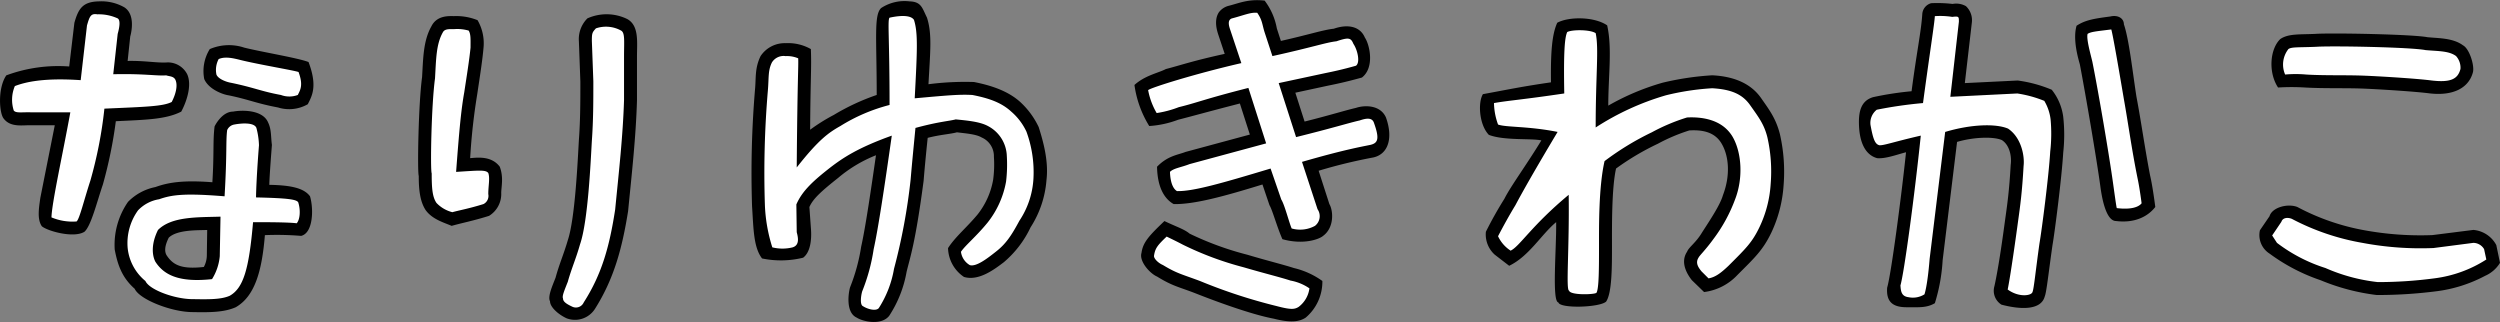 <svg id="mv-nariyuki.svg" xmlns="http://www.w3.org/2000/svg" width="439.344" height="56.594" viewBox="0 0 439.344 56.594">
  <rect x="0" y="0" width="439.344" height="56.594" fill="#808080" stroke="none"/>
  <defs>
    <style>
      .cls-1 {
        fill: #fff;
      }

      .cls-1, .cls-2 {
        fill-rule: evenodd;
      }
    </style>
  </defs>
  <path id="なりゆきわかこ" class="cls-1" d="M510.806,407.52c3.121,0.065,5.461.065,7.216-.715,2.925-1.625,4.16-5.59,4.745-12.805,3.38,0,5.72-.13,7.28,0,1.365-1.5,1.235-3.706.65-5.461-0.715-.975-2.535-1.365-7.28-1.5,0.065-2.34.455-10.27,0.455-10.27a2.626,2.626,0,0,0-.845-1.625c-1.17-.91-2.73-0.91-5.4-0.65-0.91,0-1.69.195-1.755,1.1-0.26,2.145.065,3.575-.455,11.115-5.916-.455-8.386-0.13-10.726.65a8.266,8.266,0,0,0-4.355,2.47,11.821,11.821,0,0,0-2.08,7.541,9.822,9.822,0,0,0,3.38,6.435C502.291,405.57,507.361,407.455,510.806,407.52Zm16.251-35.881a3.559,3.559,0,0,0,2.86-.065c0.52-.13.715-0.585,1.3-1.625,0.26-2.145.2-3.316-.78-4.681a65.334,65.334,0,0,0-10.79-2.34c-2.34-.325-4.42-0.26-5,0.13-0.455.52-.585,3.575-0.585,4.161a2.394,2.394,0,0,0,2.015,2.145C520.037,370.209,522.312,371.054,527.057,371.639ZM513.6,401.54c-4.941.52-6.826-.585-8-2.535-0.455-.845-0.65-2.21.325-4.16,1.885-1.886,5.915-1.691,8.646-1.821l-0.13,5.656A7.156,7.156,0,0,1,513.6,401.54Zm-22.231-7.931c0.91-.78,1.82-4.55,2.665-7.8a48.885,48.885,0,0,0,2.6-11.765c6.175-.325,9.36-0.39,11.57-1.43,1.1-2.015,1.365-4.94.78-5.721a3.165,3.165,0,0,0-2.145-1.365c-1.82.13-4.29-.26-8.385-0.13l0.78-7.475a1.817,1.817,0,0,0-.65-2.08c-1.17-.845-2.665-0.845-4.225-0.975a2.59,2.59,0,0,0-2.8.91l-1.43,10.53c-5.656-.325-9.1.52-11.181,1.431-1.3,1.69-.715,5.4-0.195,6.045,0.715,0.845,1.625.78,3.25,0.845l5.916,0.065L485.2,388.539c-0.26,1.82-.585,3.38,0,4.225C485.911,393.349,489.941,394.52,491.371,393.609Zm85.736,15.081a2.35,2.35,0,0,0,3.12-.585,44.157,44.157,0,0,0,6.305-17.486c0.65-6.63,1.365-12.87,1.56-19.37v-7.671c0-2.535.325-4.94-1.17-5.72a7.288,7.288,0,0,0-5.915-.26,4.041,4.041,0,0,0-1.17,3.25l0.26,7.086c0,3.445,0,6.89-.26,10.335-0.195,3.315-.65,13.975-2.08,17.941-0.715,2.535-1.561,4.745-2.211,7.085-0.455,1.3-1.105,2.275-.78,3.055C574.766,407.2,575.806,408.105,577.107,408.69ZM556.5,392.244a46.737,46.737,0,0,0,6.11-1.56,3.18,3.18,0,0,0,1.625-3.055,12.98,12.98,0,0,0-.13-4.16c-0.975-1.365-2.86-1.17-5.395-1.04a114.045,114.045,0,0,1,1.3-12.285c0.455-2.99.91-5.916,1.105-8.126a7.48,7.48,0,0,0-.715-3.9,6.663,6.663,0,0,0-3.445-.65,4.814,4.814,0,0,0-2.6.585c-1.43,2.535-1.885,5.85-2.08,9.231-0.65,4.745-.845,16.445-0.585,17.1,0,2.4.13,4.29,1.105,5.72A6.6,6.6,0,0,0,556.5,392.244Zm75.855,16.836c1.5-1.43,2.535-4.875,3.185-7.93,0.65-2.665,1.56-5.2,2.925-15.861,0.195-2.34.455-5,.715-8.125,3.186-.845,4.746-0.91,6.046-1.235a15.011,15.011,0,0,1,4.875,1.04,4.567,4.567,0,0,1,2.665,4.225,20.875,20.875,0,0,1-.13,4.095,14.51,14.51,0,0,1-2.99,6.695c-1.885,2.341-3.965,3.9-4.94,5.526a5.144,5.144,0,0,0,2.21,3.9c2.015,0.585,4.42-1.235,5.98-2.47a17.944,17.944,0,0,0,4.55-5.851,16.867,16.867,0,0,0,2.6-7.93,20.447,20.447,0,0,0-1.365-8.775,10.757,10.757,0,0,0-2.925-4.03c-1.95-1.82-4.355-2.73-7.6-3.315a59.947,59.947,0,0,0-8.841.455c0.325-7.151.13-10.661-.845-13.456a4.173,4.173,0,0,0-2.145-1.17c-0.78-.325-2.08.195-3.64,0.715-0.975,1.1-.52,4.745-0.52,15.471a30.757,30.757,0,0,0-7.995,3.575,21.792,21.792,0,0,0-5.72,4.68c0.13-12.351.455-14.756,0.13-15.991-0.65-.845-2.015-1.1-3.381-1.1-1.755-.065-2.21.065-2.86,1.04a19.945,19.945,0,0,0-1.56,6.176,174.519,174.519,0,0,0-.52,20.475,26.047,26.047,0,0,0,1.43,7.736c0.52,0.78,3.966,1.235,5.656.455a2.276,2.276,0,0,0,.845-2.665l0.195-5.591c0.78-1.885,2.47-3.38,5.46-5.72a29.838,29.838,0,0,1,8.45-4.68c-1.04,7.085-2.145,14.235-2.925,17.746-0.65,3.51-1.755,6.175-2.145,8.9a3.246,3.246,0,0,0,.585,2.275C629.106,409.275,631.641,409.73,632.356,409.08Zm68.835-.65c3.25,1.04,4.875.845,5.2,0.26,0.976-.715,2.081-3.51,1.951-5.33-0.26-.91-2.081-1.3-3.966-1.755-2.08-.455-4.55-1.17-8.32-2.275a65.009,65.009,0,0,1-10.66-3.7c-0.91-.65-3.12-1.951-4.03-1.43-1.691,1.625-2.406,2.535-2.731,4.1-0.26,1.1,1.17,2.665,2.276,3.12a27.473,27.473,0,0,0,6.63,2.795A86.277,86.277,0,0,0,701.191,408.43Zm2.34-13.52c2.405-.13.715,0.065,5.136-0.91a1.774,1.774,0,0,0,1.365-2.016l-2.535-8.97c6.11-1.755,10.465-2.6,12.155-3.055,1.235-.52,1.235-2.21.065-5.33-0.455-1.17-1.365-1.69-3.055-1.105-2.21.13-5.59,1.3-10.856,2.665l-2.275-7.02,7.866-1.82c1.43-.26,3.7-1.041,5.135-1.236,0.78-.585.455-4.16-0.39-5.395-0.585-1.235-1.235-1.755-3.25-1.235-1.82.195-5.2,1.235-11.571,2.86l-1.3-4.81c0.715,1.43-.39-1.17-0.845-2.405-0.325-.455-3.575.195-6.24,1.235a1.94,1.94,0,0,0-1.04,2.535l1.69,4.94c-6.63,1.43-8.775,2.21-11.245,2.925-1.3.586-3.576,1.106-4.811,2.211a14.124,14.124,0,0,0,2.145,5.85,12.071,12.071,0,0,0,3.446-.91c2.86-.715,3.9-0.91,12.48-3.25l2.34,7.28-12.155,3.25c-1.495.585-3.055,0.845-4.355,2.145,0.065,2.99,1.04,4.615,2.145,5.2,3.315,0.065,8.385-1.3,16.055-3.7l2.535,7.605C702.881,394.585,702.426,393.87,703.531,394.91Zm55.185,11.115c0.715-1.17.715-5.395,0.715-9.1,0-3.446-.065-10.271.845-14.171a44.26,44.26,0,0,1,7.735-4.68,30.952,30.952,0,0,1,5.851-2.47c2.34-.13,5.135.195,6.565,2.73a11.663,11.663,0,0,1,.325,9.945c-0.39,1.69-2.015,4.355-3.575,6.761-1.43,2.21-2.8,4.16-3.055,4.81a3.157,3.157,0,0,0,1.105,2.4l1.365,1.365c1.04,0.585,3.705-.91,5.2-2.34,3.055-3.055,4.29-4.225,5.72-7.215a21.854,21.854,0,0,0,2.08-7.931,29.69,29.69,0,0,0-.585-8.645c-0.715-2.665-1.755-3.965-3.315-6.175-1.43-2.08-3.965-3.25-7.67-3.445a47.364,47.364,0,0,0-8.451,1.235,46.335,46.335,0,0,0-10.79,4.81c0-7.021.325-12.286-.39-15.731-1.04-.585-5.33-0.65-6.89.195-0.715,1.5-.91,4.42-0.78,10.531-6.241.975-8.646,1.105-11.441,1.56-0.91.39-.845,4.16,0.2,6.045,0.715,0.39,6.761.455,10.011,1.105-3.12,5.395-5.981,9.36-7.216,11.44-1.105,1.95-2.015,4.355-3.12,5.591a2.872,2.872,0,0,0,.91,2.73l2.275,1.755c1.625-.52,4.811-4.875,9.166-8.516,0.13,6.761-.65,15.146.325,15.276C752.021,406.87,757.741,406.74,758.716,406.025Zm52.78,1.04c2.145,0.195,3.705-.065,4.875-0.91,0,0,.78-1.885,1.17-6.89l2.6-21.386c3.64-1.105,7.475-1.235,9.23-.455,1.885,1.235,2.275,3.77,2.08,5.265a83.784,83.784,0,0,1-.975,9.75c-0.39,2.926-.715,5.331-1.5,10.661-0.39,1.235-.26,2.145.2,2.47,1.755,0.91,5.655.845,6.175,0.065,0.39-.845.78-4.03,1.5-8.97,0.391-2.34,1.626-11.831,1.886-16.251a48.186,48.186,0,0,0-.455-7.215c-0.2-1.755-1.756-3.835-.975-2.73-1.431-1.365-3.446-1.5-5.656-1.69l-10.335.455,1.365-11.636a2.022,2.022,0,0,0-2.47-2.275,18.927,18.927,0,0,0-3.835-.065c-0.715,1.3-1.43,7.67-2.47,15.341a80.764,80.764,0,0,0-8.061,1.17c-1.43.585-1.3,1.625-1.105,3.445a24.11,24.11,0,0,0,.845,5.07,33.624,33.624,0,0,0,7.671-1.105c-0.975,8.84-2.795,22.166-3.446,25.351C810,406.675,810.846,407,811.5,407.065Zm37.376-15.536c3.185,0.325,4.94-.52,5.98-1.755,0,0-.39-3.25-0.78-5.07-1.04-5.135-1.625-9.555-2.4-13.91-0.78-4.616-2.08-12.416-2.8-13.2-3.25.455-4.68,0.325-6.045,1.235-0.455,1.69.65,4.81,0.91,5.85,0.91,5.656,2.8,16.771,3.445,21.386C847.377,387.434,847.9,391.2,848.872,391.529Zm45.954,13a77.571,77.571,0,0,0,10.206-.65,25.09,25.09,0,0,0,8.385-2.535,5.387,5.387,0,0,0,2.015-2.015,6.784,6.784,0,0,0-1.3-2.925c-0.585-1.1-.585-1.1-2.34-1.365l-7.15.91a51.636,51.636,0,0,1-12.091-.91,39.994,39.994,0,0,1-12.155-4.1,3.253,3.253,0,0,0-3.38.585c-1.105,1.755-1.43,2.341-1.886,3.121a2.6,2.6,0,0,0,1.431,2.73,27.269,27.269,0,0,0,8.71,4.55A34.107,34.107,0,0,0,894.826,404.53Zm9.491-35.426c3.77,0.39,4.875-.26,5.915-1.43l0.52-2.016a2.686,2.686,0,0,0-1.17-2.73,13.463,13.463,0,0,0-6.045-1.755c-2.6-.52-16.706-0.78-19.5-0.585-2.86.13-4.42,0-5.785,0.78a7.427,7.427,0,0,0-1.105,3.315c0,1.3.455,3.186,1.3,3.381,1.17,0.26,2.08-.195,3.835,0,3.38,0.195,7.085.065,10.335,0.195C895.671,368.389,901.846,368.779,904.317,369.1Z" transform="translate(-477.125 -353.656)"/>
  <path id="なりゆきわかこ-2" data-name="なりゆきわかこ" class="cls-2" d="M510.741,408.5c3.186,0.065,5.721.065,7.8-.845,3.315-1.885,4.615-6.24,5.135-12.675a51.017,51.017,0,0,1,6.37.13c2.145-.52,2.21-4.811,1.56-6.956-1.04-1.43-3.315-1.95-7.15-2.015,0-1.3.455-7.02,0.455-7.02-0.2-1.43-.065-2.665-0.65-3.9-0.975-2.4-4.875-2.21-6.175-1.95-2.015,0-3.25,2.6-3.25,2.6-0.325,2.6-.065,4.615-0.39,9.815-5.006-.39-7.671,0-10.011.845a9.247,9.247,0,0,0-4.81,2.6,13.236,13.236,0,0,0-2.34,8.386c0.52,2.73,1.3,4.94,3.51,6.89C501.641,406.285,507.166,408.43,510.741,408.5Zm0.065-2.275c-3.185-.065-7.475-1.69-8.125-3.185a8.617,8.617,0,0,1-3.12-5.785,9.858,9.858,0,0,1,1.82-6.631,6.512,6.512,0,0,1,3.705-1.95c2.21-.78,4.42-1.1,11.506-0.52,0.455-7.735.2-9.685,0.455-11.635a1.669,1.669,0,0,1,1.235-.975c1.365-.26,3.51-0.39,3.9.585a13.262,13.262,0,0,1,.455,3.055s-0.455,5.525-.52,9.165c5.915,0.13,7.085.39,7.41,0.845,0.455,1.365.325,3.055-.26,3.7-1.04-.13-3.12-0.195-7.67-0.195-0.715,8.256-1.69,11.571-4.1,12.936C516.007,406.285,513.927,406.285,510.806,406.22Zm15.211-33.671a6.563,6.563,0,0,0,5.2-.585c0.715-1.43,1.755-3.12.13-7.411-1.82-.715-8.19-1.755-11.31-2.535a8.53,8.53,0,0,0-6.045.26,7.318,7.318,0,0,0-.975,5.266c0.78,1.82,3.315,2.73,4.29,2.86C521.012,371.184,522.182,371.834,526.017,372.549Zm0.455-2.21c-3.51-.65-4.68-1.3-8.775-2.145-0.78-.13-2.21-0.65-2.535-1.431a4.042,4.042,0,0,1,.39-2.73c1.17-.52,2.665-0.13,3.965.195,3.185,0.78,9.425,1.82,10.075,2.08,0.845,2.276.325,3.121-.13,4.031A4.2,4.2,0,0,1,526.472,370.339Zm-13.52,30.226c-4.031.455-5.461-.39-6.566-2.08-0.325-.585-0.39-1.5.39-3.055,1.43-1.43,5.07-1.3,6.761-1.365l-0.065,4.55A4.408,4.408,0,0,1,512.952,400.565Zm1.43,2.145a9.207,9.207,0,0,0,1.365-4.03l0.13-6.956c-4.031.13-8.581-.065-10.986,2.341-1.235,2.47-1.04,4.485-.455,5.59C505.866,401.865,508.4,403.36,514.382,402.71Zm-22.426-8.32c1.17-1.041,2.145-5.071,3.25-8.321a78.791,78.791,0,0,0,2.275-11.115c5.395-.26,8.84-0.325,11.5-1.69,1.17-2.21,1.82-4.875,1.04-6.566a3.814,3.814,0,0,0-3.445-2.08c-1.82.13-3.965-.325-7.02-0.26l0.455-4.29c0.325-1.17.78-3.965-1.04-5.135a8.176,8.176,0,0,0-4.485-1.04c-2.795.065-3.575,1.235-4.29,3.77l-0.91,7.67a26.347,26.347,0,0,0-11.051,1.56c-1.56,2.276-1.235,6.7-.455,7.606,1.235,1.625,3.445,1.1,4.81,1.17h4.161l-2.536,12.74c-0.26,1.82-.585,3.77.26,5C485.456,394.26,490.071,395.56,491.956,394.39Zm-1.365-1.821a9.508,9.508,0,0,1-4.42-.715c0.065-2.535,1.95-10.985,3.315-18.46H482.66c-1.625-.065-2.73.195-3.12-0.325a6.2,6.2,0,0,1,.195-4.29c1.69-.65,4.875-1.5,11.571-1.04l1.105-9.621c0.455-1.56.65-2.145,1.82-1.95a8,8,0,0,1,3.575.715c0.52,0.325.325,1.56,0,2.73l-0.78,7.085c5.395-.13,7.6.325,9.3,0.195,0.585,0.2,1.3.13,1.625,0.781,0.455,0.975.065,2.535-.65,3.9-1.56.78-4.485,0.845-11.83,1.17A74.59,74.59,0,0,1,493,385.419C491.891,388.8,491.111,392.114,490.591,392.569ZM576.716,409.6a4.16,4.16,0,0,0,4.941-1.625c3.38-5.33,4.81-10.725,5.85-17.226,0.65-6.63,1.365-12.935,1.56-19.435v-7.736c0-2.535.39-5.395-1.69-6.565a8.258,8.258,0,0,0-7.02-.13,5.156,5.156,0,0,0-1.5,4.03l0.26,7.086c0,3.38,0,6.76-.26,10.27-0.195,3.315-.65,13.78-1.951,17.616-0.715,2.47-1.495,4.16-2.145,6.565-0.52,1.365-1.43,3.315-.975,4.16C573.791,407.65,575.286,408.95,576.716,409.6Zm0.911-2.08c-1.106-.52-1.561-0.91-1.561-1.43-0.2-.39.26-1.43,0.845-2.925,0.651-2.34,1.431-4.03,2.146-6.565,1.43-4.1,1.885-14.886,2.08-18.2,0.26-3.575.26-7.02,0.26-10.465l-0.26-7.086c0-1.365.065-1.5,0.715-2.21a5.492,5.492,0,0,1,4.42.39c0.715,0.39.52,1.885,0.52,4.55v7.671c-0.2,6.37-.91,12.61-1.56,19.24-0.975,6.306-2.275,11.246-5.525,16.316A1.5,1.5,0,0,1,577.627,407.52ZM556.5,393.349c1.82-.52,3.64-0.845,6.565-1.755a4.5,4.5,0,0,0,2.145-4.03c0-1.04.455-2.73-.26-4.615-1.43-1.885-3.77-1.625-5.2-1.5a106.7,106.7,0,0,1,1.235-11.18c0.455-3.055.91-5.916,1.105-8.126a8.115,8.115,0,0,0-1.04-4.94,10.034,10.034,0,0,0-4.16-.715c-0.78,0-2.99-.195-3.965,1.82-1.43,2.535-1.43,5.655-1.625,8.906-0.65,4.745-.845,16.64-0.585,17.355,0,2.34.195,4.485,1.235,6.045C553.121,392.179,554.941,392.7,556.5,393.349Zm0.13-2.4a5.8,5.8,0,0,1-2.795-1.625c-0.715-1.04-.845-2.535-0.845-5.2-0.26-.65-0.065-11.96.585-16.705,0.195-3.381.195-5.981,1.365-8.061,0.325-.65,1.105-0.585,2.015-0.585a7.334,7.334,0,0,1,2.535.26c0.39,0.65.325,1.5,0.325,2.99-0.2,2.08-.65,4.875-1.105,7.866-0.52,2.925-.845,6.175-1.43,13.975,4.1-.26,5.2-0.39,5.655.195,0.325,0.91,0,2.21,0,3.705a1.608,1.608,0,0,1-.845,1.755C559.621,390.294,557.8,390.619,556.631,390.944Zm76.765,18.2a20.6,20.6,0,0,0,3.055-7.735c0.65-2.665,1.56-5.135,2.99-15.991,0.195-2.4.455-5.07,0.715-7.54,2.276-.585,3.966-0.65,5.136-0.975,1.56,0.195,3.38.325,4.355,0.91a3.571,3.571,0,0,1,2.145,3.38,20.027,20.027,0,0,1-.13,4.03,13.6,13.6,0,0,1-2.73,6.11c-1.885,2.275-3.9,3.9-5.2,5.916a6.3,6.3,0,0,0,2.8,5.07c2.6,0.78,5.395-1.365,7.02-2.6a18.165,18.165,0,0,0,4.68-6.111,17.828,17.828,0,0,0,2.8-8.32c0.39-3.25-.52-6.63-1.365-9.295a14.192,14.192,0,0,0-3.25-4.42c-2.015-1.82-4.81-2.86-8.125-3.51a50.075,50.075,0,0,0-8,.39c0.325-5.916.65-8.841-.26-11.7-0.845-1.69-.975-2.795-3.055-2.86a7.5,7.5,0,0,0-5,1.17c-1.3,1.235-.78,5.265-0.78,15.276a39.1,39.1,0,0,0-7.54,3.51,32.37,32.37,0,0,0-4.16,2.6c0.065-9.426.26-10.791,0.13-14.171a8.108,8.108,0,0,0-4.421-1.04,5.092,5.092,0,0,0-4.42,2.275c-1.04,2.145-.78,3.836-0.975,5.851a176.028,176.028,0,0,0-.52,20.54c0.26,4.031.26,7.216,1.755,9.166a16.292,16.292,0,0,0,7.216-.13c1.235-.91,1.56-3.055,1.365-5.266l-0.26-3.64c0.65-1.5,2.21-2.86,5.07-5.135a23.874,23.874,0,0,1,6.63-3.965c-0.78,5.395-1.82,12.61-2.6,16.056a32.5,32.5,0,0,1-1.95,7.15c-0.26.845-.845,4.42,1.17,5.33C628.781,410.185,632.031,410.9,633.4,409.145Zm-1.82-1.365c-0.455.585-1.885,0.26-2.8-.325-0.585-.26-0.325-1.95-0.13-2.6a32.871,32.871,0,0,0,2.015-7.41c0.78-3.51,1.885-10.791,3.185-19.956-5.98,2.145-8.58,3.9-10.79,5.59-2.99,2.34-4.94,4.095-5.98,6.5l0.065,4.876c0.26,0.975.52,2.275-.715,2.665a7.391,7.391,0,0,1-3.576,0,28.107,28.107,0,0,1-1.3-7.346,170.818,170.818,0,0,1,.52-20.215c0.195-2.275,0-3.511.715-4.941a2.417,2.417,0,0,1,2.405-1.105,4.986,4.986,0,0,1,2.211.39c0.065,1.625-.13,2.925-0.26,19.176,3.835-4.875,5.59-6.11,7.67-7.28a30.755,30.755,0,0,1,8.645-3.7c0-11.9-.39-14.951,0-15.341,2.4-.52,3.835-0.325,4.29.39,0.715,2.275.585,5.2,0.13,13.781,5.786-.52,7.866-0.715,10.141-0.585,2.99,0.585,5.135,1.365,6.825,2.925a10.5,10.5,0,0,1,2.665,3.51,20.739,20.739,0,0,1,1.235,8.255,14.78,14.78,0,0,1-2.47,7.41c-1.43,2.666-2.405,4.1-4.16,5.461-1.56,1.235-3.445,2.665-4.55,2.34a3.186,3.186,0,0,1-1.56-2.34c0.715-1.1,2.665-2.665,4.68-5.136a16.149,16.149,0,0,0,3.25-7.215,25.1,25.1,0,0,0,.13-4.485,6.151,6.151,0,0,0-3.315-5.265c-1.43-.78-3.7-0.975-5.655-1.17-1.3.325-2.99,0.39-7.086,1.5-0.39,4.03-.65,6.695-0.845,9.035a104.384,104.384,0,0,1-2.925,15.731A18.482,18.482,0,0,1,631.576,407.78ZM701,409.665c2.8,0.715,4.42.585,5.59-.195a8.285,8.285,0,0,0,2.926-6.435,14.109,14.109,0,0,0-5.006-2.275c-2.015-.65-4.485-1.235-8.19-2.34a53.936,53.936,0,0,1-10.14-3.705c-0.91-.78-2.405-1.236-4.42-2.211-2.8,2.666-3.771,3.771-4.031,5.591-0.455,1.495,1.5,3.64,2.731,4.16,2.73,1.69,3.835,1.82,6.695,2.925C690.271,406.415,696.836,408.885,701,409.665Zm0.52-2.21a94.289,94.289,0,0,1-13.52-4.42c-3.12-1.17-4.03-1.3-6.5-2.8-0.91-.39-1.691-1.235-1.561-1.69,0.2-1.3.651-1.82,2.211-3.315,0.65,0.325,1.625.78,2.86,1.43a56.161,56.161,0,0,0,10.66,3.965c3.77,1.105,6.24,1.69,8.255,2.34a8.552,8.552,0,0,1,3.316,1.365,4.858,4.858,0,0,1-1.886,3.25C704.636,408.04,703.986,408.105,701.516,407.455Zm0.975-11.765c3.705,1.04,6.5,0,7.151-.585,1.95-1.431,1.82-4.356,1.1-5.591l-1.885-5.85a89.711,89.711,0,0,1,9.62-2.34c2.6-.585,3.51-3.38,2.21-7.02-0.975-2.21-3.705-2.21-5.265-1.69-1.95.455-4.615,1.3-9.036,2.405l-1.625-5.07,5.721-1.235c1.3-.26,3.185-0.65,5.98-1.43,2.275-1.756,1.365-5.786.52-7.021-0.845-2.015-3.055-2.4-5.46-1.56-1.885.2-4.355,1.04-9.3,2.145l-0.715-2.21a11.37,11.37,0,0,0-2.145-4.875c-2.86-.325-4.485.455-6.3,0.91a3.086,3.086,0,0,0-1.755,1.17c-0.91,1.43-.26,3.315-0.13,3.77l1.17,3.51c-5.655,1.235-7.8,2.015-10.335,2.665-1.365.715-3.641,1.1-5.526,2.8a18.5,18.5,0,0,0,2.6,7.215,17.535,17.535,0,0,0,5.071-1.1c2.8-.715,4.81-1.3,10.855-2.86l1.755,5.46-11.31,3.055c-1.3.52-3.12,0.65-5,2.6,0.065,3.64,1.3,5.655,2.925,6.565,3.64,0.065,8.84-1.365,15.6-3.445l1.235,3.64C700.736,390.554,701.516,393.479,702.491,395.69Zm1.625-1.885c-0.455-1.041-1.235-4.161-1.82-5.071l-1.885-5.46c-8.84,2.665-13.65,4.03-16.445,3.965-0.585-.325-1.17-1.3-1.235-3.38,0.65-.65,1.95-0.78,3.445-1.365l13.455-3.64-3.12-9.75c-7.67,1.95-9.23,2.665-12.22,3.38a18.31,18.31,0,0,1-3.9,1.04,12.527,12.527,0,0,1-1.5-4.03c0.52-.455,8.451-2.926,16.381-4.746l-1.95-5.85c-0.2-.585-0.585-1.755.325-2.015,2.015-.52,3.25-1.1,4.42-0.975,0.91,1.3.845,2.015,1.3,3.445l1.365,4.16c7.086-1.56,9.426-2.4,11.246-2.6,2.145-.715,2.535-0.65,2.99.455,0.715,1.04,1.235,3.25.455,3.835-2.275.65-4.1,1.04-5.395,1.3l-8.191,1.756,3.055,9.49c6.566-1.625,9.166-2.47,11.181-2.925,1.3-.455,2.145-0.455,2.47.325,1.04,2.86.78,3.64-.585,3.965-1.56.325-4.615,0.845-12.026,2.99l2.731,8.32a2.153,2.153,0,0,1-.455,2.925A5.417,5.417,0,0,1,704.116,393.805Zm55.25,12.87c1.04-1.5,1.04-6.045,1.04-9.75,0-3.446-.065-10.141.715-13.651a45.5,45.5,0,0,1,7.345-4.355,31.29,31.29,0,0,1,5.526-2.34c2.145-.13,4.42.195,5.655,2.275,1.365,2.275,1.56,5.72.26,9.1-0.455,1.625-2.08,4.095-3.64,6.5-1.105,1.885-2.34,2.6-2.665,3.445-1.3,1.95.13,4.1,0.845,5l2.145,2.08a9.677,9.677,0,0,0,5.85-2.99c3.055-3.055,4.485-4.355,5.98-7.475a23.036,23.036,0,0,0,2.145-8.321,29.723,29.723,0,0,0-.65-8.97c-0.715-2.795-1.885-4.29-3.38-6.435-1.69-2.34-4.485-3.7-8.515-3.9a50.373,50.373,0,0,0-8.711,1.3,42.776,42.776,0,0,0-9.555,4.03c0-5.2.715-10.076-.195-14.106-2.275-1.56-6.76-1.56-8.775-.455-0.91,2.015-1.17,5.07-1.1,10.466-5.331.78-7.346,1.235-11.961,2.08-0.91,1.5-.65,5.395,1.04,7.15,2.665,1.04,7.476.585,9.231,0.975-2.47,4.095-5.4,8.06-6.5,10.27-1.105,1.755-2.21,3.705-3.25,5.786a4.781,4.781,0,0,0,1.56,4.03l2.535,1.95c3.511-1.69,5.656-5.525,8.256-7.671,0.065,4.616-.78,13.976.39,14.106C751.241,407.91,758.131,407.715,759.366,406.675Zm-1.69-1.56c-0.39.325-4.615,0.455-4.81-.39-0.585-.065.065-7.345-0.065-16.836-6.565,5.46-8.581,9.036-10.206,9.816a6.045,6.045,0,0,1-2.21-2.535c0.91-1.756,1.95-3.641,3.055-5.461,1.1-2.08,3.251-5.915,7.411-12.87-5.2-1.04-9.1-.78-10.466-1.3a11.543,11.543,0,0,1-.715-3.77c2.535-.455,4.94-0.585,12.351-1.69-0.13-7.281.065-9.816,0.52-10.791,0.845-.455,4.03-0.455,5,0.195,0.585,2.73,0,7.215,0,16.576A46.511,46.511,0,0,1,769.9,370.4a44.752,44.752,0,0,1,8.126-1.235c3.445,0.195,5.33,1.105,6.63,2.925,1.56,2.21,2.47,3.38,3.055,5.655a27.1,27.1,0,0,1,.585,8.255,20.421,20.421,0,0,1-1.95,7.54c-1.3,2.731-2.4,3.771-5.46,6.826-1.365,1.3-2.34,2.015-3.51,2.21l-1.235-1.235c-0.585-.715-1.1-1.5-0.52-2.405,0.13-.325,1.235-1.365,2.6-3.25a27.353,27.353,0,0,0,3.835-7.021c1.43-3.7,1.17-8.19-.455-10.985-1.82-3.055-5.395-3.51-8-3.38a33.9,33.9,0,0,0-6.176,2.6,48.789,48.789,0,0,0-8.32,5.07c-1.04,4.55-.975,11.5-0.975,14.951C758.131,400.63,758.131,404.465,757.676,405.115Zm54.535,2.535c2.145,0,3.51.13,4.94-.715a31.472,31.472,0,0,0,1.365-7.54l2.535-20.8c2.86-.845,6.37-0.975,7.865-0.325,1.43,0.91,1.755,2.99,1.56,4.355-0.26,4.615-.585,6.825-0.975,9.62-0.325,2.406-1.105,8.191-1.885,11.7a2.88,2.88,0,0,0,1.235,3.25c3.445,0.91,6.955.975,7.605-1.43,0.325-.78.651-4.03,1.366-9.035,0.39-2.21,1.625-11.831,1.885-16.251a28.819,28.819,0,0,0,0-6.305,9.605,9.605,0,0,0-2.015-4.745,23.438,23.438,0,0,0-5.981-1.625l-9.295.455,1.235-10.661a3.381,3.381,0,0,0-1.04-2.86,3.463,3.463,0,0,0-2.34-.39,23.249,23.249,0,0,0-3.77-.13,2.121,2.121,0,0,0-1.56,1.885c-0.2,3.12-.975,6.63-1.885,13.586a56.564,56.564,0,0,0-6.761,1.04c-2.145.65-2.6,2.535-2.47,5.135,0.13,2.73,1.04,5.005,3.185,5.59,1.5,0.13,3.511-.65,5.071-1.04-0.78,7.475-2.6,21.386-3.316,23.791C808.57,406.805,809.87,407.65,812.211,407.65Zm0.39-1.755c-1.3-.13-1.43-0.975-1.5-2.08,0.65-2.21,2.47-15.666,3.575-26.326-4.811,1.105-6.5,1.755-7.281,1.69-0.78-.195-1.105-1.1-1.56-3.575a2.951,2.951,0,0,1,1.105-2.665,75.137,75.137,0,0,1,8.126-1.17c1.17-8.711,2.015-13.976,2.08-15.276a13.753,13.753,0,0,1,3.055.13c1.17-.13,1.17-0.065,1.17.845l-1.5,13.2,11.765-.585a20.769,20.769,0,0,1,4.745,1.3,8.305,8.305,0,0,1,1.106,3.25,27.7,27.7,0,0,1-.065,5.655c-0.26,4.42-1.5,13.911-1.886,16.121-0.715,5.07-.975,8-1.235,8.58-0.2.65-2.405,0.975-4.355-.455,0.455-2.145,1.5-9.555,1.82-11.961,0.39-2.8.715-5.135,0.975-9.75,0.2-1.625-.325-4.94-2.73-6.565-2.145-.91-6.5-0.78-11.05.585l-2.73,22.3c-0.39,4.875-.91,6.24-0.91,6.24A3.833,3.833,0,0,1,812.6,405.9ZM849,392.5c3.185,0.39,5.525-.715,6.89-2.47,0,0-.455-3.64-0.91-5.525-0.975-5.07-1.56-9.425-2.4-13.845-0.715-4.616-1.3-10.076-2.21-12.741,0-1.04-1.04-1.69-2.4-1.365-2.99.39-4.42,0.65-5.915,1.625-0.715,2.47.325,5.85,0.585,6.825,1.04,5.461,2.925,16.511,3.575,21.256C846.4,387.629,847.052,392.5,849,392.5Zm0.13-2.275c-0.065,0-.455-2.925-0.65-4.29-0.65-4.745-2.535-15.86-3.64-21.386-0.26-1.17-1.105-4.03-.845-4.94,0.585-.39,1.625-0.455,4.16-0.78,0.26,0.78,1.43,7.6,2.21,12.221,0.78,4.355,1.365,8.775,2.405,13.91,0.39,1.82.715,4.42,0.715,4.42C853.032,389.969,851.8,390.554,849.132,390.229Zm45.694,15.276a81.252,81.252,0,0,0,10.4-.65,24.832,24.832,0,0,0,8.645-2.73,5.724,5.724,0,0,0,2.6-2.275l-0.65-3.12a5.047,5.047,0,0,0-4.03-2.665l-7.215.91a54.6,54.6,0,0,1-11.9-.845,40.2,40.2,0,0,1-11.83-4.1c-1.69-.65-4.42.065-4.875,1.625l-1.691,2.471a3.846,3.846,0,0,0,1.691,4.1,32.851,32.851,0,0,0,8.97,4.68A37.456,37.456,0,0,0,894.826,405.505Zm0.13-2.275a31.359,31.359,0,0,1-9.165-2.47,27.974,27.974,0,0,1-8.515-4.42l-0.845-1.3,1.625-2.406c0.195-.65.975-0.845,1.82-0.52a41.89,41.89,0,0,0,12.415,4.226,55.062,55.062,0,0,0,12.481.91l7.02-.91a2.219,2.219,0,0,1,1.885,1.105l0.39,1.82a21.935,21.935,0,0,1-9.165,3.315A75.11,75.11,0,0,1,894.956,403.23Zm9.231-33.151c4.1,0.455,6.825-.975,7.54-3.771,0.26-1.235-.65-4.095-1.755-4.68-1.755-1.3-4.225-1.235-6.24-1.43-2.666-.52-16.966-0.78-19.7-0.585-2.795.13-4.745-.065-6.175,0.91-1.82,1.755-2.145,5.85-.39,8.516a38.487,38.487,0,0,1,4.745,0c3.445,0.195,7.15.065,10.335,0.195C895.671,369.364,901.781,369.754,904.187,370.079Zm0.26-2.275c-2.47-.325-8.646-0.715-11.831-0.846-3.25-.13-6.955,0-10.205-0.2a21.17,21.17,0,0,0-3.7,0,4.395,4.395,0,0,1,.585-4.485c0.585-.39,1.885-0.26,4.875-0.39,2.665-.195,16.64.065,19.241,0.585,2.275,0.195,4.095.13,5.33,1.04a3.047,3.047,0,0,1,.78,2.275C909.062,367.544,907.827,368.194,904.447,367.8Z" transform="translate(-477.125 -353.656)"/>
</svg>
